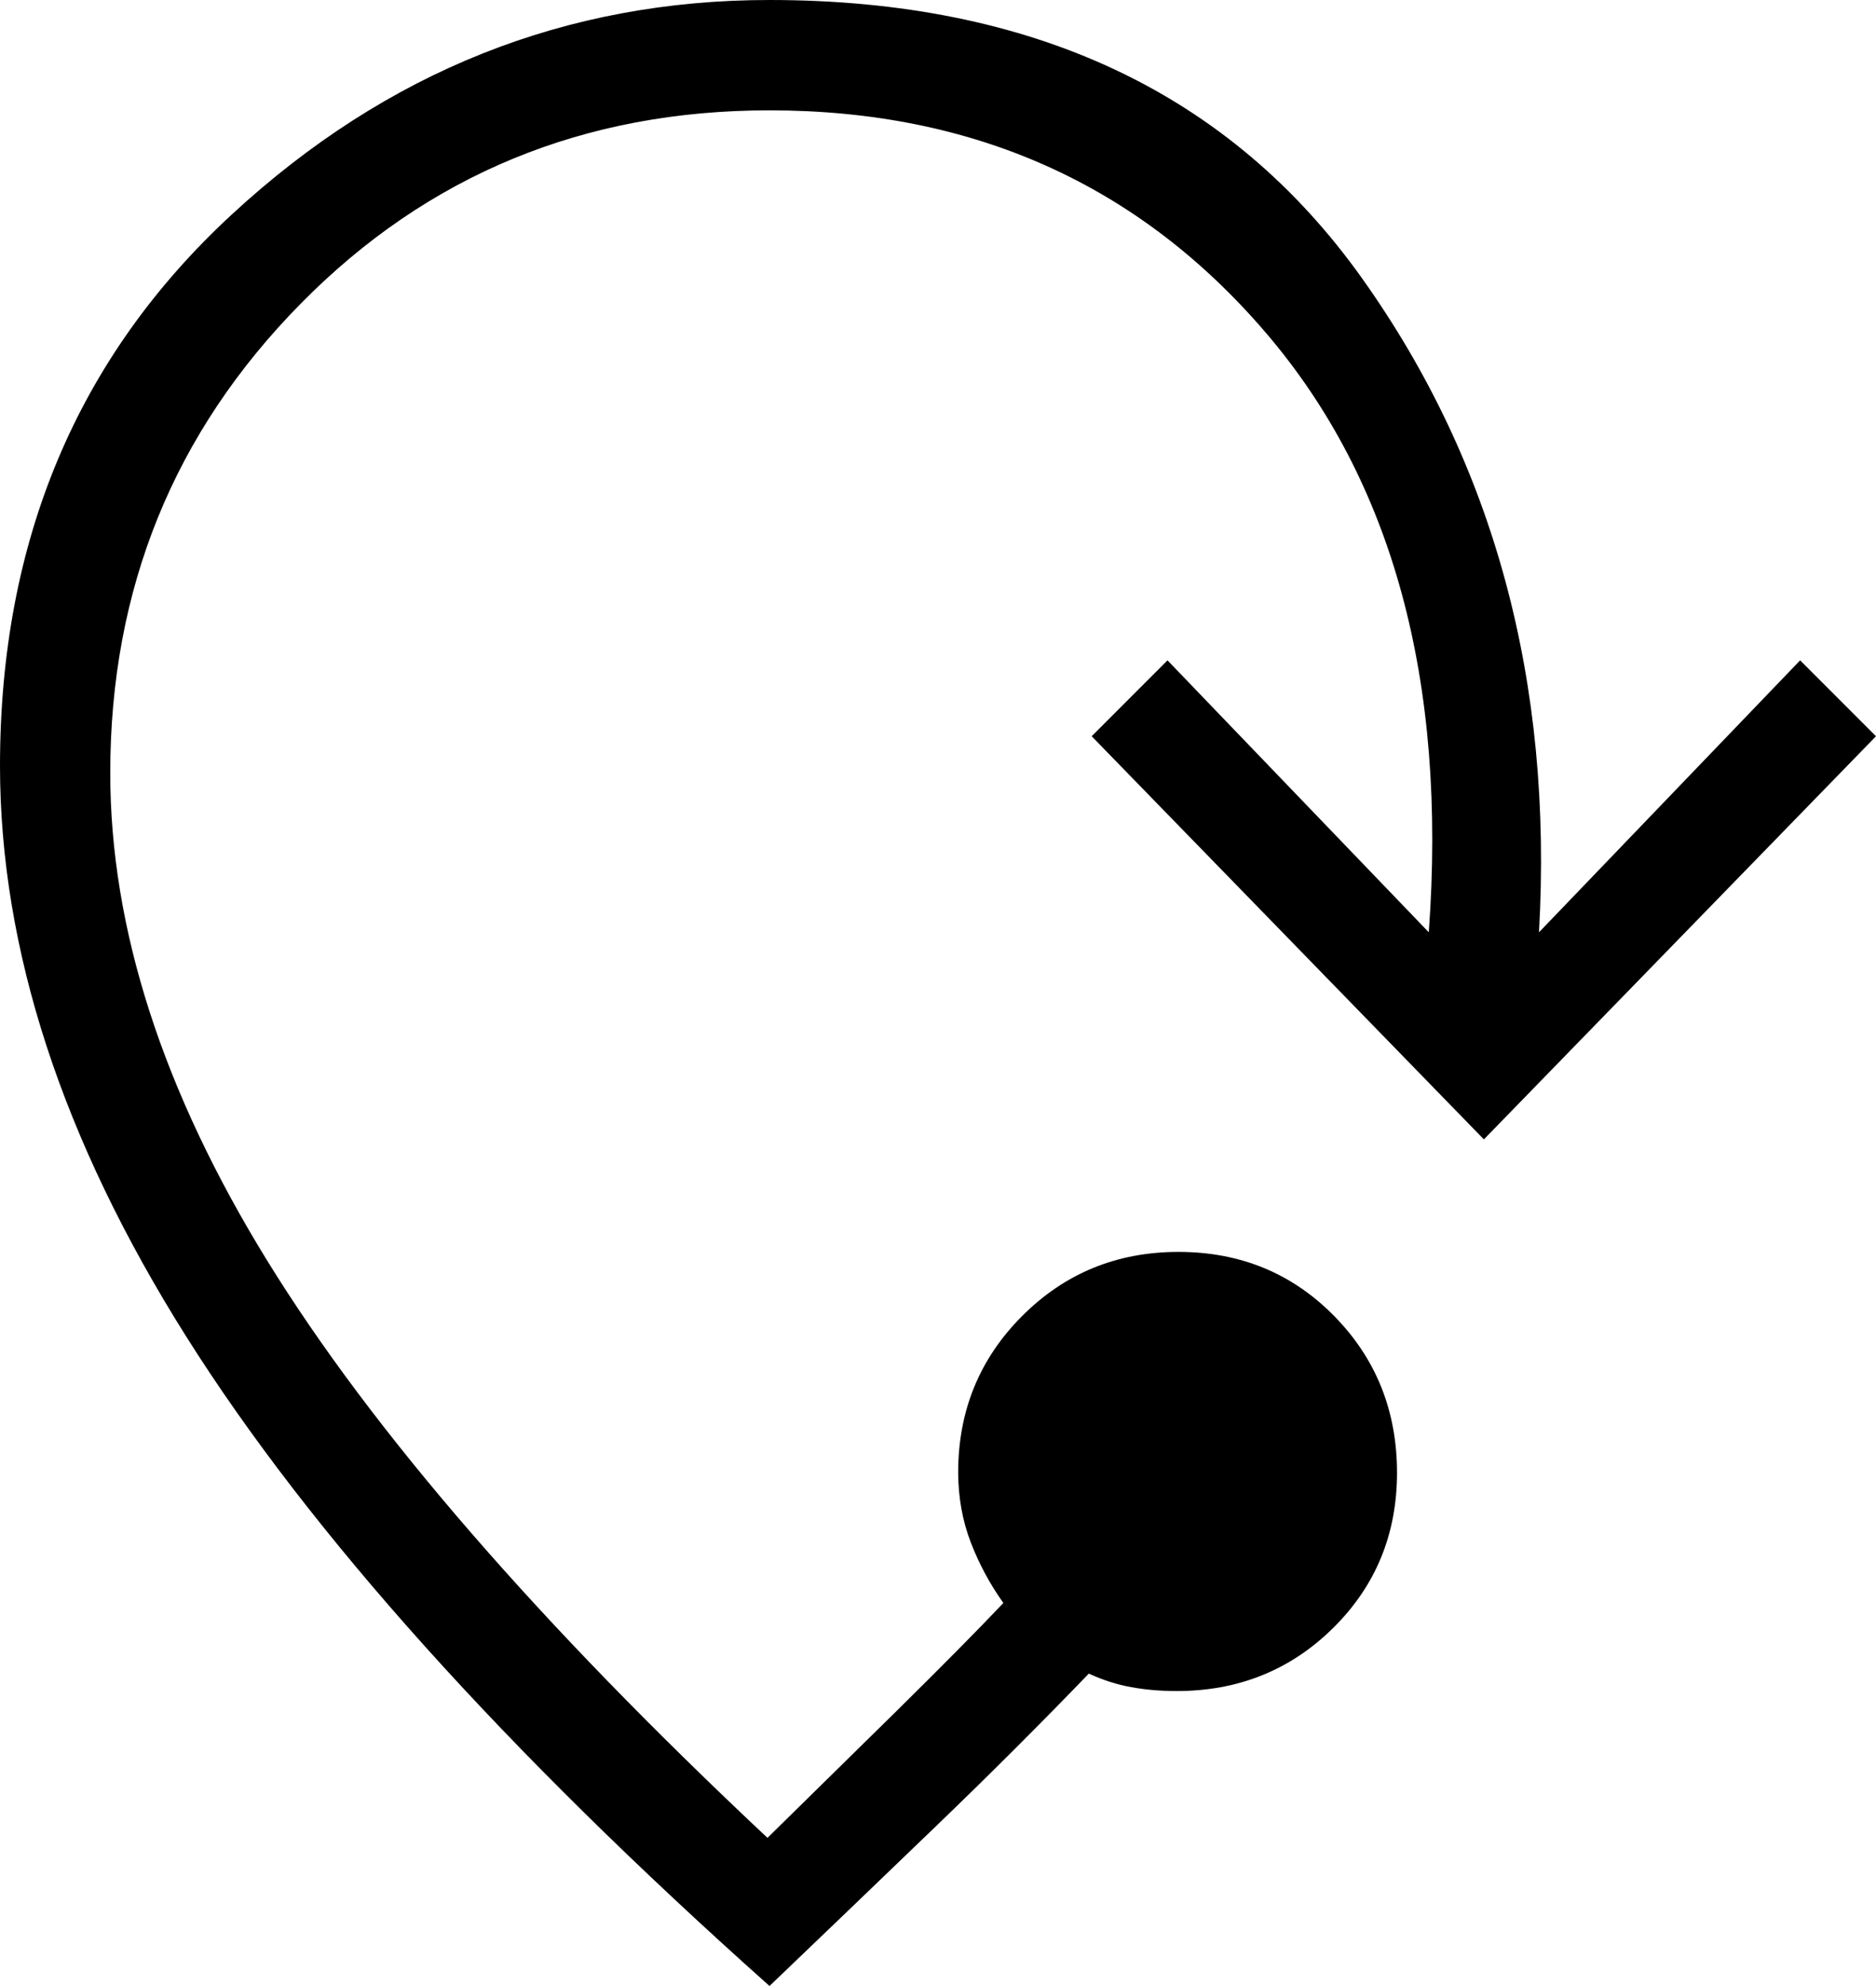 <svg width="69" height="73" viewBox="0 0 69 73" fill="none" xmlns="http://www.w3.org/2000/svg">
<path d="M28.301 73C18.556 64.316 11.404 56.356 6.844 49.121C2.284 41.886 0.003 34.897 0 28.154C0 19.88 2.845 13.121 8.535 7.876C14.225 2.625 20.813 0 28.301 0C37.975 0 45.24 3.411 50.098 10.232C54.955 17.054 57.124 25.066 56.605 34.269L66.21 24.273L69 27.063L54.578 41.882L40.152 27.063L42.941 24.273L52.551 34.269C53.227 25.031 51.229 17.685 46.558 12.232C41.89 6.781 35.804 4.056 28.301 4.056C21.478 4.056 15.732 6.424 11.061 11.161C6.39 15.898 4.055 21.649 4.055 28.413C4.055 34.126 5.983 40.108 9.84 46.359C13.698 52.61 19.827 59.676 28.228 67.557L32.992 62.877C34.66 61.233 35.964 59.915 36.904 58.923C36.41 58.231 36.01 57.487 35.704 56.693C35.399 55.898 35.245 55.042 35.242 54.125C35.242 51.86 36.027 49.941 37.598 48.371C39.168 46.8 41.087 46.016 43.355 46.018C45.623 46.021 47.527 46.805 49.068 48.371C50.609 49.936 51.38 51.856 51.383 54.13C51.383 56.392 50.599 58.297 49.031 59.844C47.464 61.39 45.544 62.162 43.274 62.16C42.679 62.16 42.125 62.112 41.612 62.018C41.093 61.926 40.571 61.759 40.047 61.519C38.295 63.338 36.425 65.205 34.435 67.119C32.446 69.034 30.402 70.994 28.305 73" fill="black"/>
</svg>
